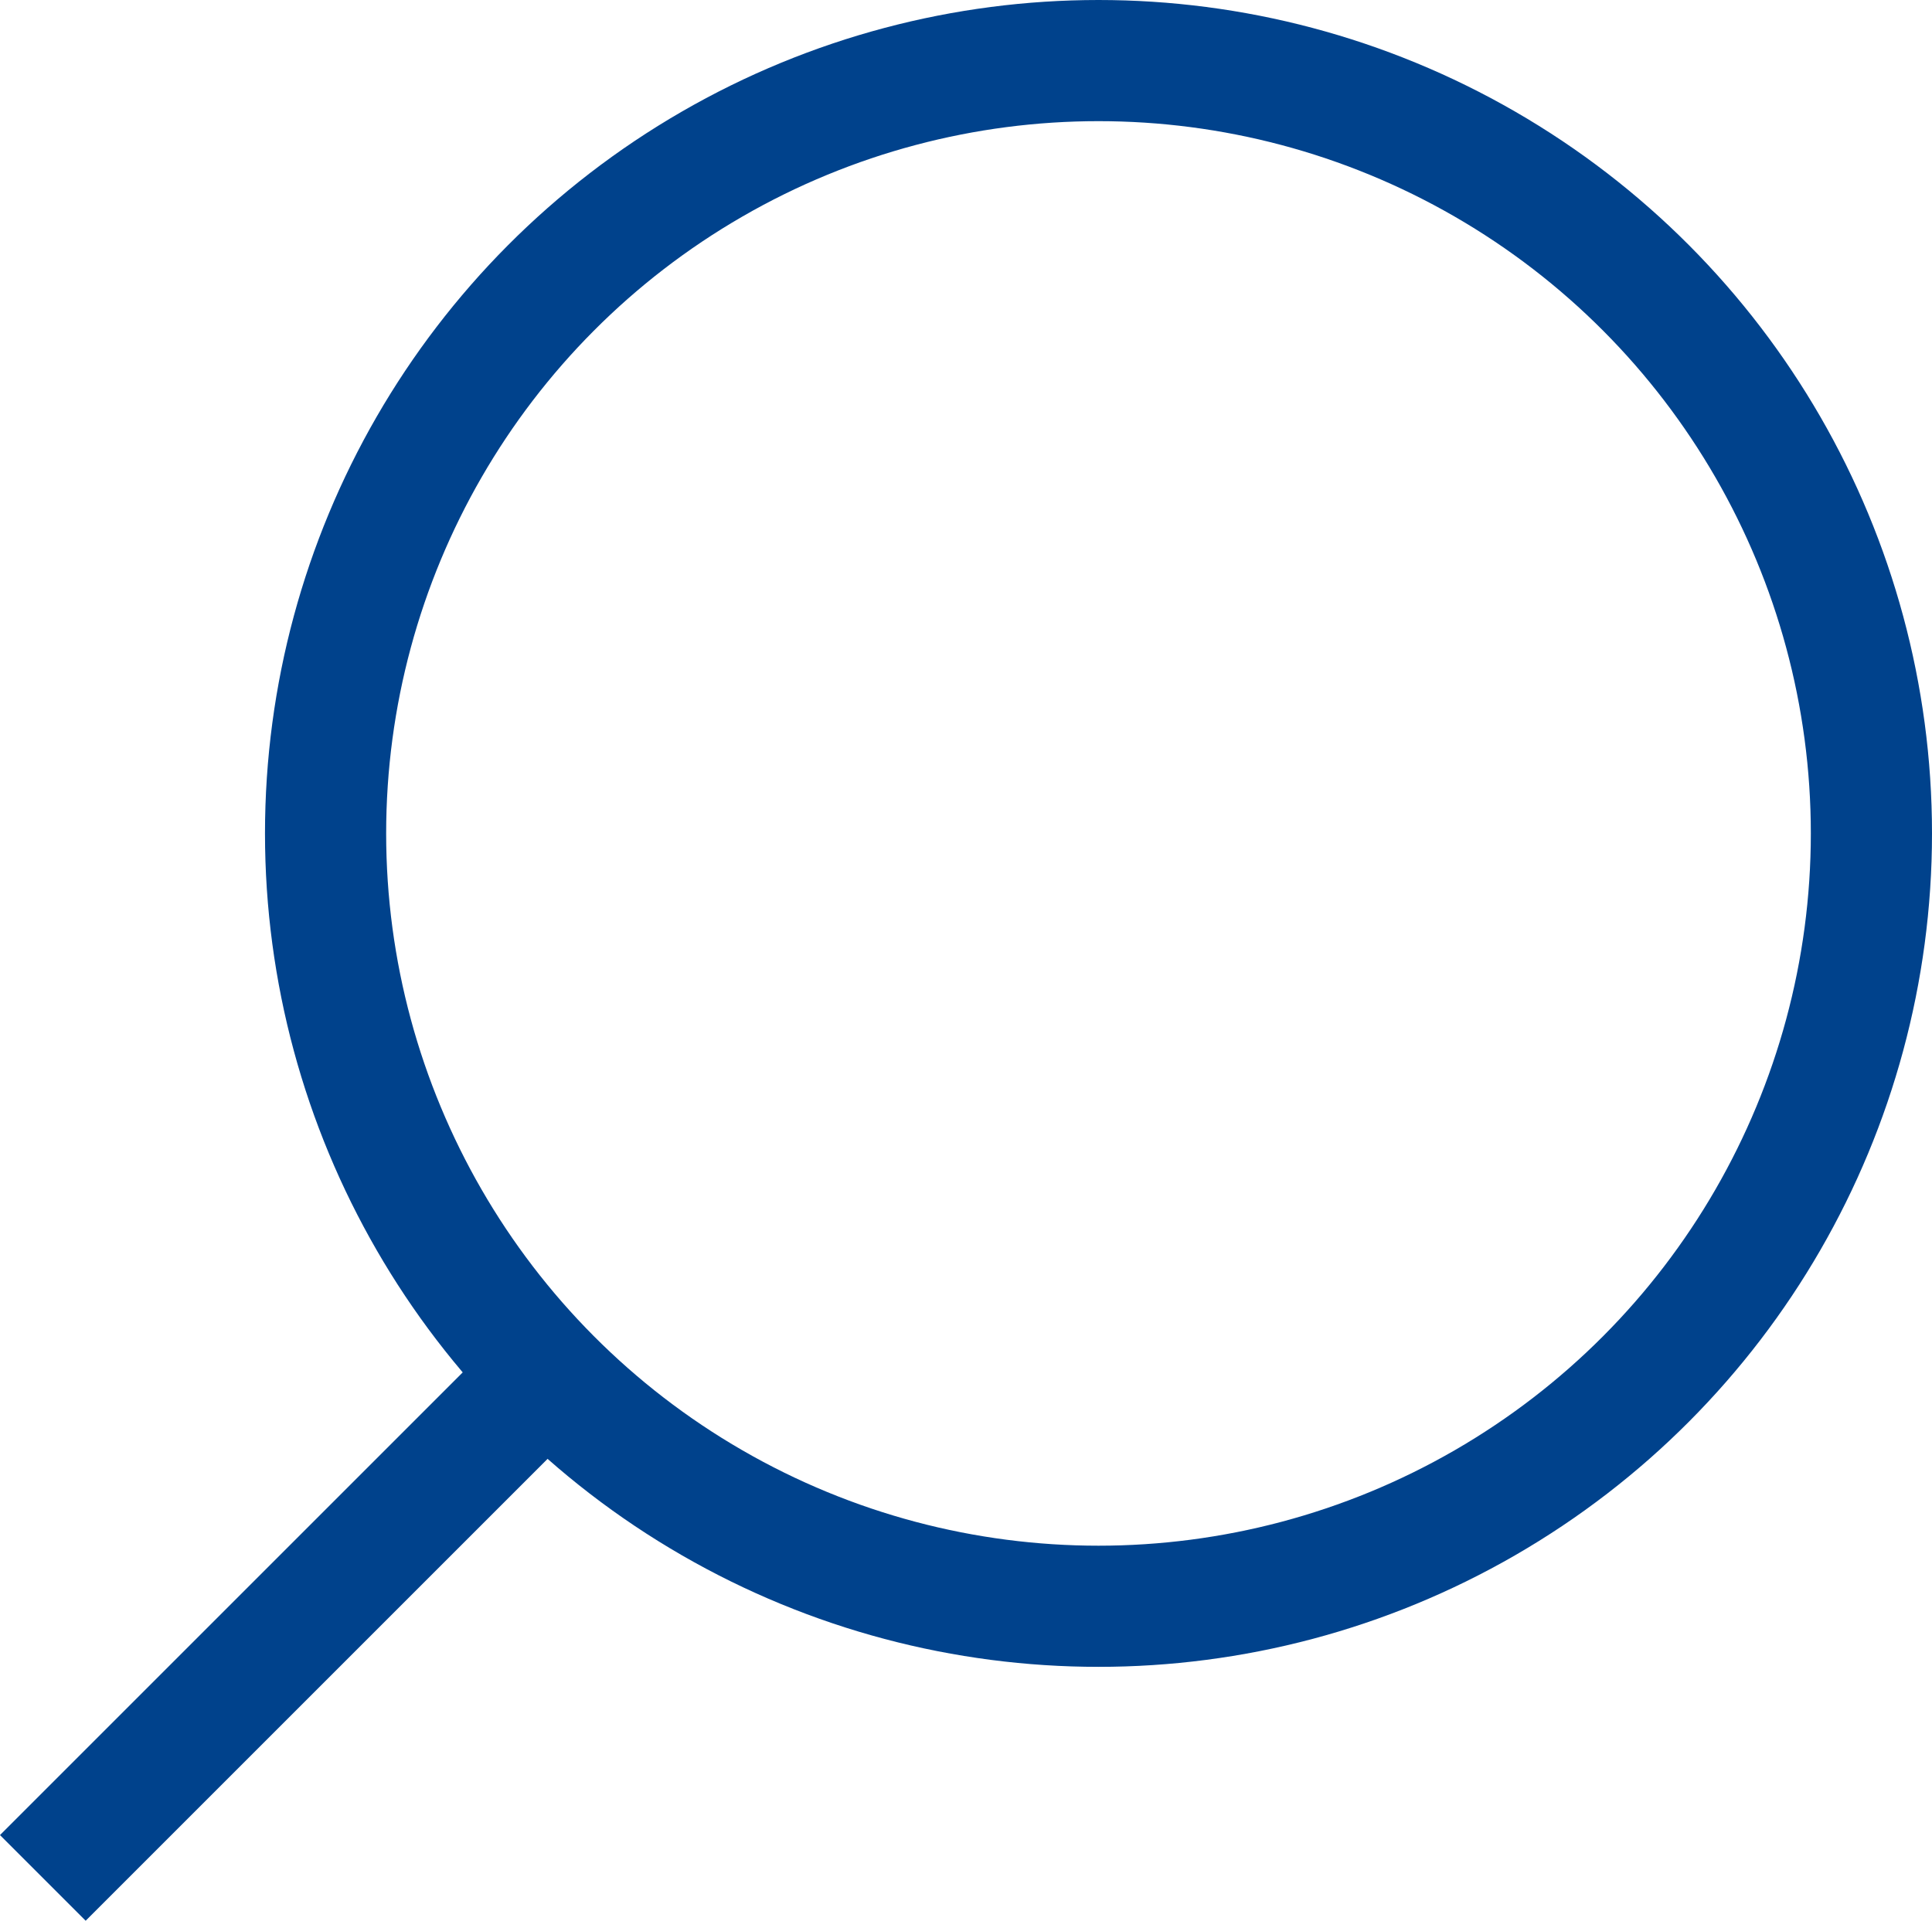 <svg xmlns="http://www.w3.org/2000/svg" width="31.89" height="31.707" viewBox="0 0 31.89 31.707">
  <g id="Group_1557" data-name="Group 1557" transform="translate(-1775.793 -48)">
    <circle id="Ellipse_2" data-name="Ellipse 2" cx="12.758" cy="12.758" r="12.758" transform="translate(1781.167 49)" fill="none" stroke="#00428c" stroke-miterlimit="10" stroke-width="2"/>
    <line id="Line_1" data-name="Line 1" x1="8" y2="8" transform="translate(1776.5 71)" fill="none" stroke="#00428c" stroke-width="2"/>
  </g>
</svg>
